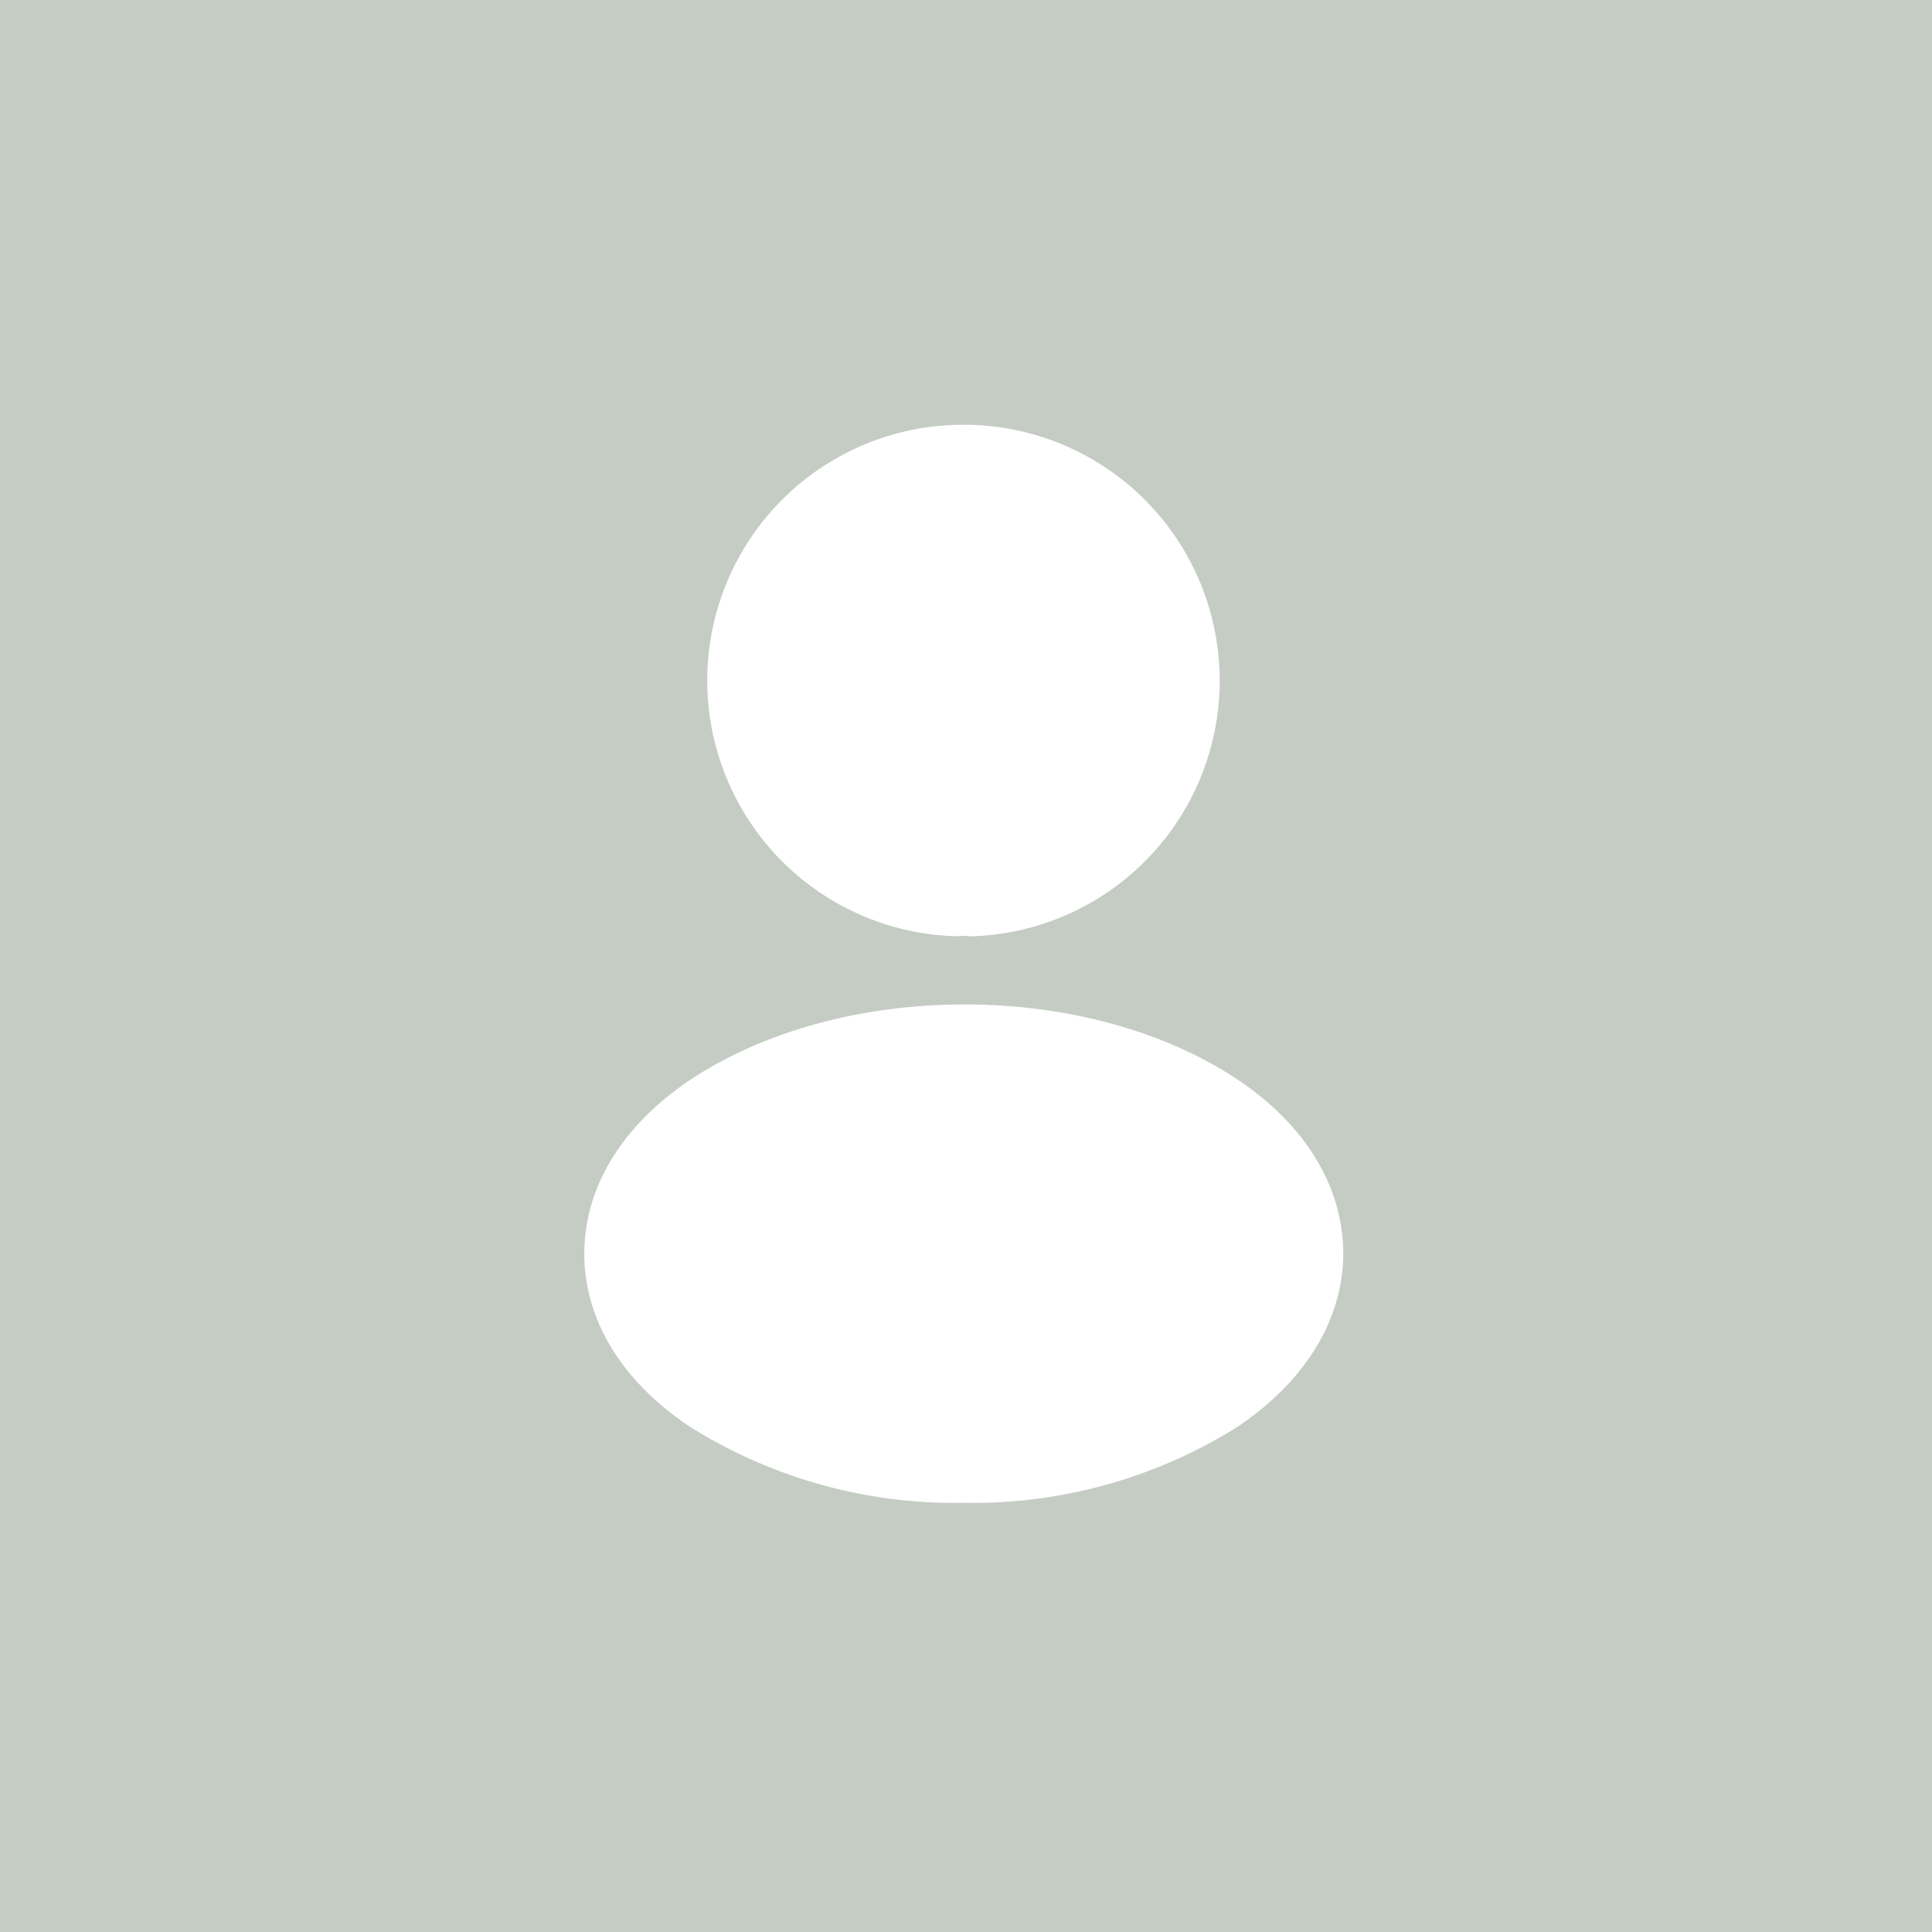 <svg xmlns="http://www.w3.org/2000/svg" width="120.947" height="120.947" viewBox="0 0 120.947 120.947">
  <g id="Group_100648" data-name="Group 100648" transform="translate(-13150.027 4791.5)">
    <g id="Group_100647" data-name="Group 100647" transform="translate(13023.027 -4874.5)">
      <rect id="Rectangle_26756" data-name="Rectangle 26756" width="120.947" height="120.947" transform="translate(127 83)" fill="#c5ccc4"/>
      <g id="vuesax_bold_profile-add" data-name="vuesax/bold/profile-add" transform="translate(146.841 102.841)">
        <g id="profile-add" transform="translate(0 0)">
          <path id="Vector" d="M16.028,0a16.013,16.013,0,0,0-.4,32.022,2.722,2.722,0,0,1,.742,0H16.6A16.016,16.016,0,0,0,16.028,0Z" transform="translate(24.464 6.749)" fill="#fff"/>
          <path id="Vector-2" data-name="Vector" d="M40.9,4.707c-9.414-6.276-24.767-6.276-34.249,0C2.362,7.575,0,11.456,0,15.606s2.362,8,6.614,10.832A31.176,31.176,0,0,0,23.755,31.2,31.176,31.176,0,0,0,40.9,26.438c4.252-2.868,6.614-6.715,6.614-10.9C47.477,11.388,45.148,7.542,40.9,4.707ZM30.5,18.137H26.286v4.218a2.531,2.531,0,0,1-5.061,0V18.137H17.007a2.531,2.531,0,0,1,0-5.061h4.218V8.858a2.531,2.531,0,1,1,5.061,0v4.218H30.5a2.531,2.531,0,1,1,0,5.061Z" transform="translate(16.737 43.039)" fill="#fff"/>
          <path id="Vector-3" data-name="Vector" d="M0,0H80.983V80.983H0Z" transform="translate(80.983 80.983) rotate(180)" fill="none" opacity="0"/>
        </g>
      </g>
    </g>
    <ellipse id="Ellipse_482" data-name="Ellipse 482" cx="15.5" cy="10.5" rx="15.5" ry="10.5" transform="translate(13194 -4724)" fill="#fff"/>
  </g>
</svg>
